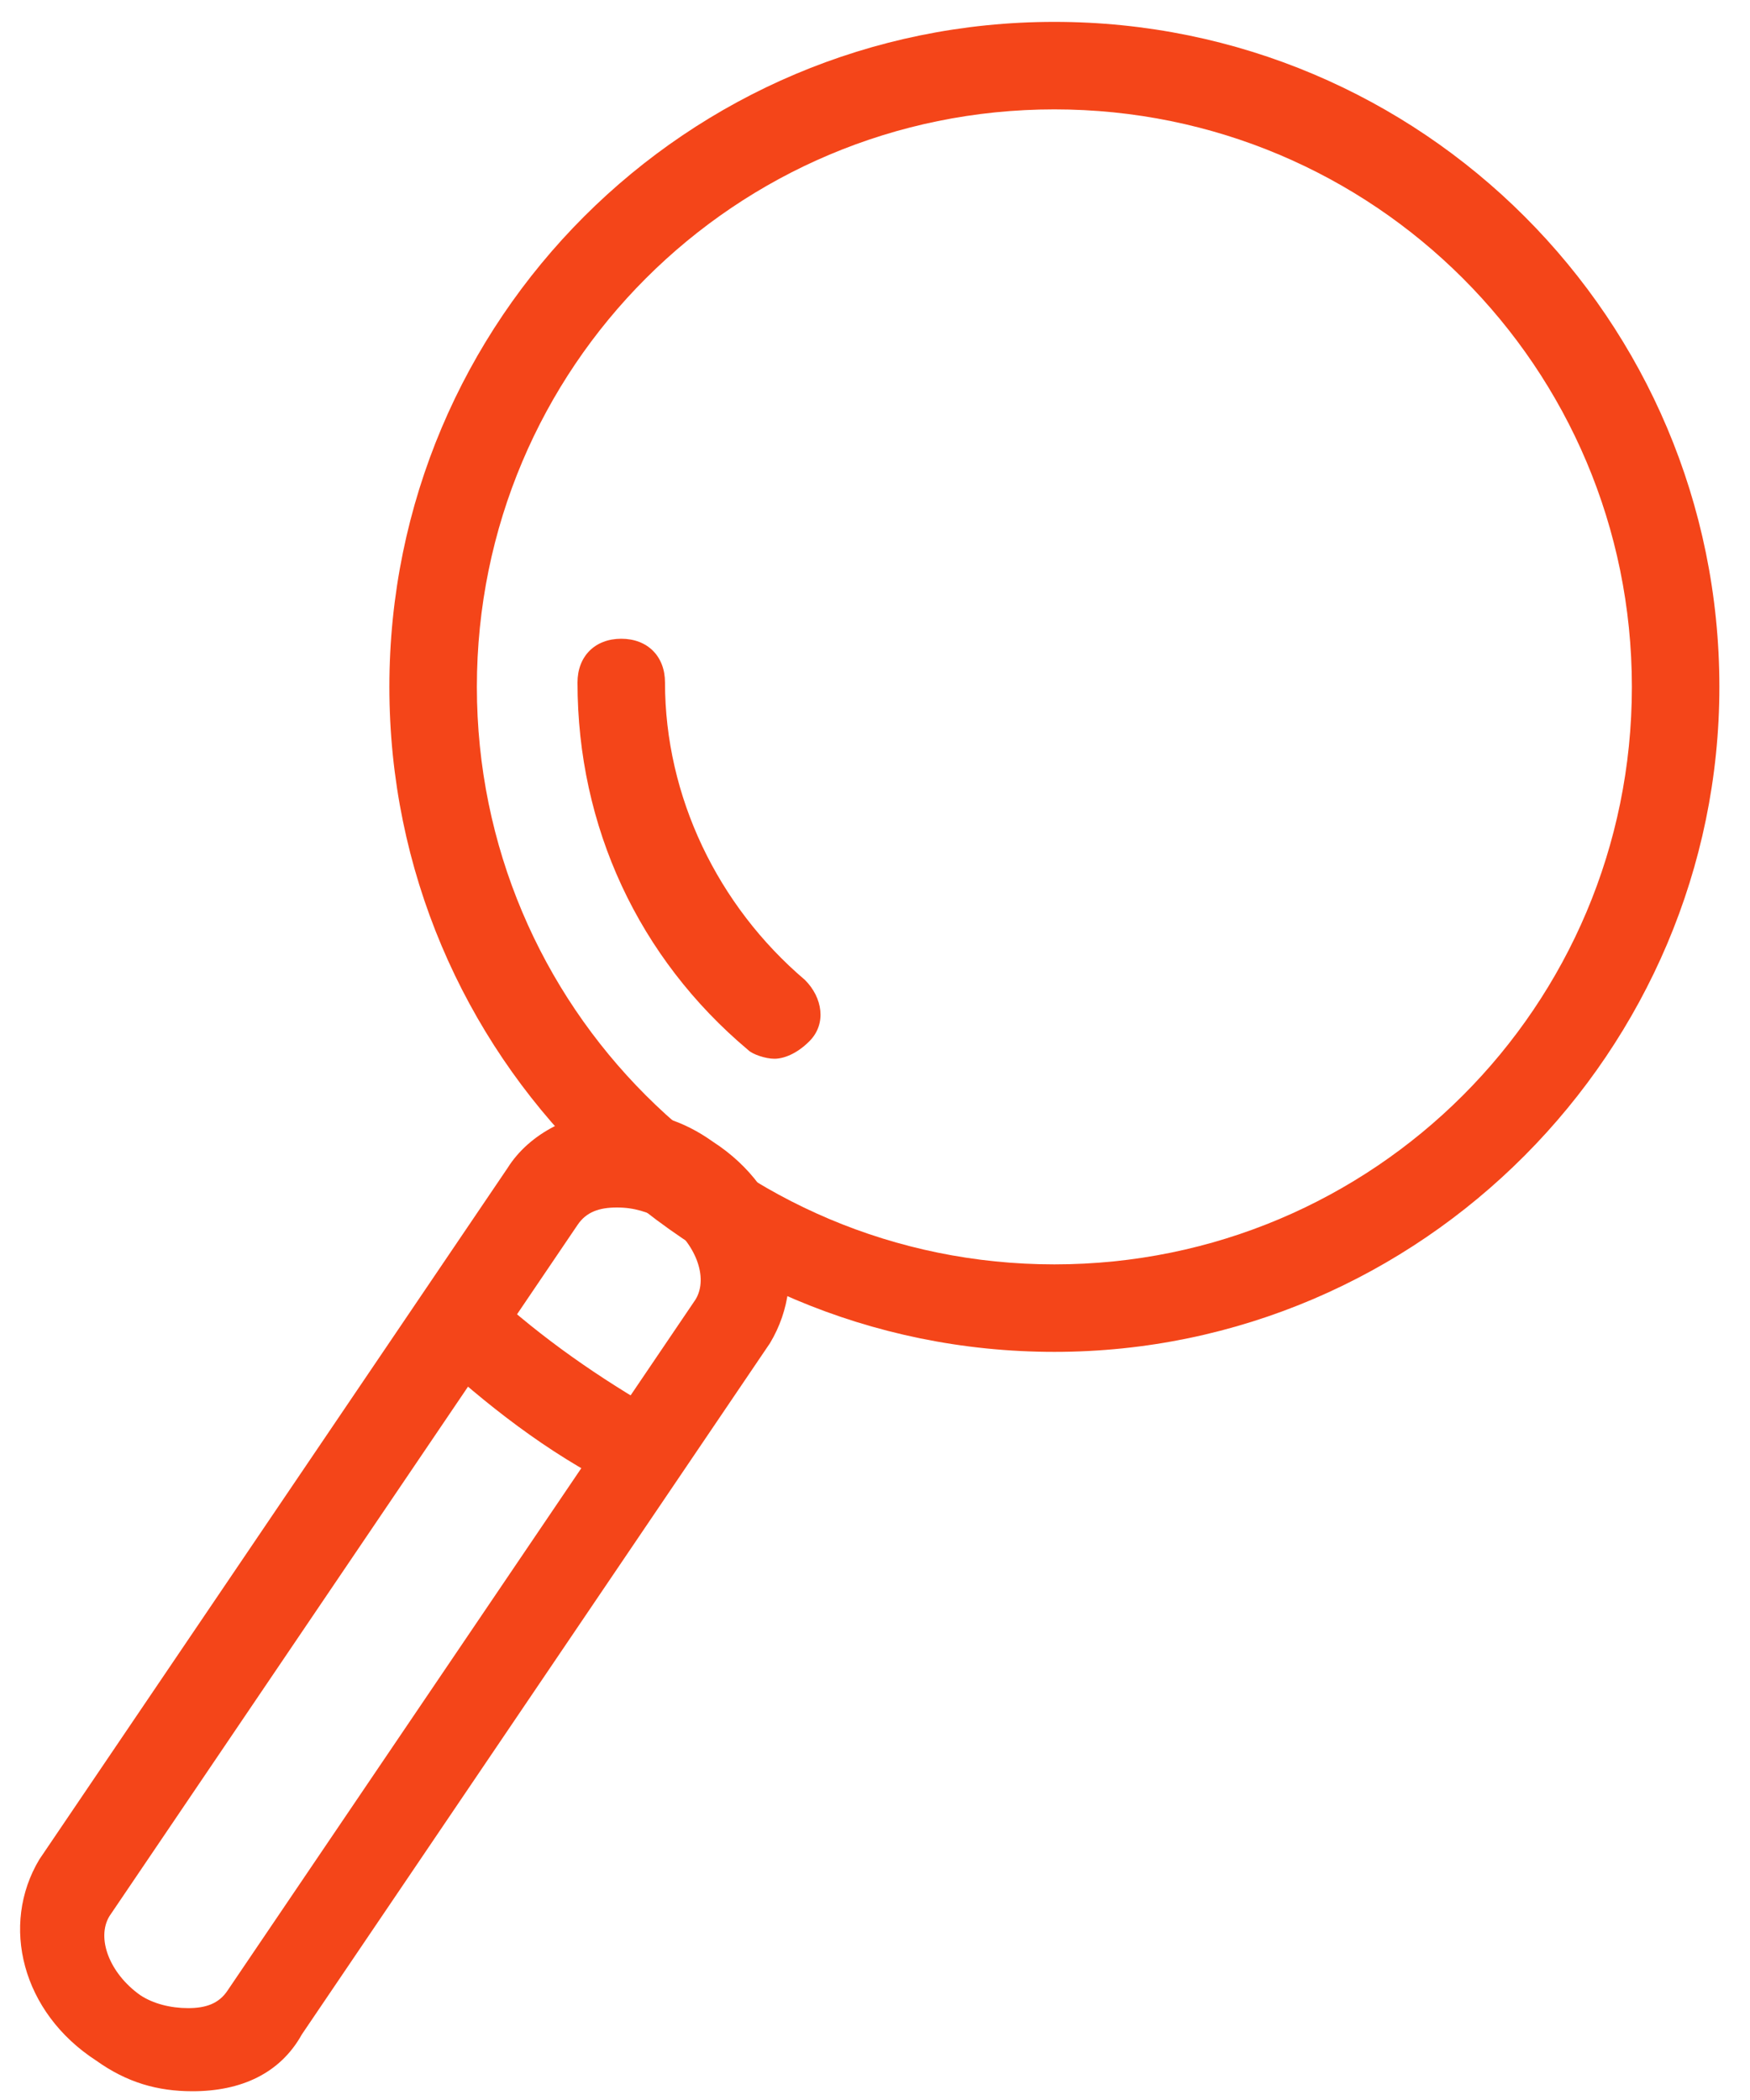 <svg width="50" height="60" viewBox="0 0 50 60" xmlns="http://www.w3.org/2000/svg"><g fill="#F44519" fill-rule="nonzero"><path d="M18.25 42.625c-.25 0-.375 0-.625-.125-2-1-3.75-2.375-5.375-3.875-.5-.5-.5-1.25 0-1.75s1.25-.5 1.75 0c1.5 1.375 3.125 2.5 4.875 3.5.625.375.875 1.125.5 1.75-.25.25-.625.5-1.125.5zM30.125 38.625c-10.5 0-19-8.5-19-19s8.5-19 19-19 19 8.5 19 19c0 10.375-8.5 19-19 19zm0-35.5c-9.125 0-16.5 7.375-16.5 16.5s7.375 16.5 16.5 16.5 16.5-7.375 16.5-16.5-7.375-16.5-16.5-16.5z"/><path d="M5.5 59.75c-1 0-1.875-.25-2.75-.875C.625 57.5 0 55 1.125 53.125L14.5 33.375c.625-1 1.875-1.625 3.125-1.625 1 0 1.875.25 2.75.875C22.5 34 23.125 36.5 22 38.375L8.625 58.125C8 59.25 6.875 59.75 5.5 59.75zM17.625 34.5c-.5 0-.875.125-1.125.5L3.125 54.75c-.375.625 0 1.625.875 2.25.375.25.875.375 1.375.375s.875-.125 1.125-.5l13.375-19.75c.375-.625 0-1.625-.875-2.25-.5-.25-.875-.375-1.375-.375zM22.125 30.25c-.25 0-.625-.125-.75-.25-3.125-2.625-4.875-6.375-4.875-10.5 0-.75.5-1.25 1.25-1.25s1.25.5 1.25 1.25c0 3.25 1.5 6.375 4 8.5.5.5.625 1.25.125 1.75-.375.375-.75.5-1 .5z"/></g></svg>